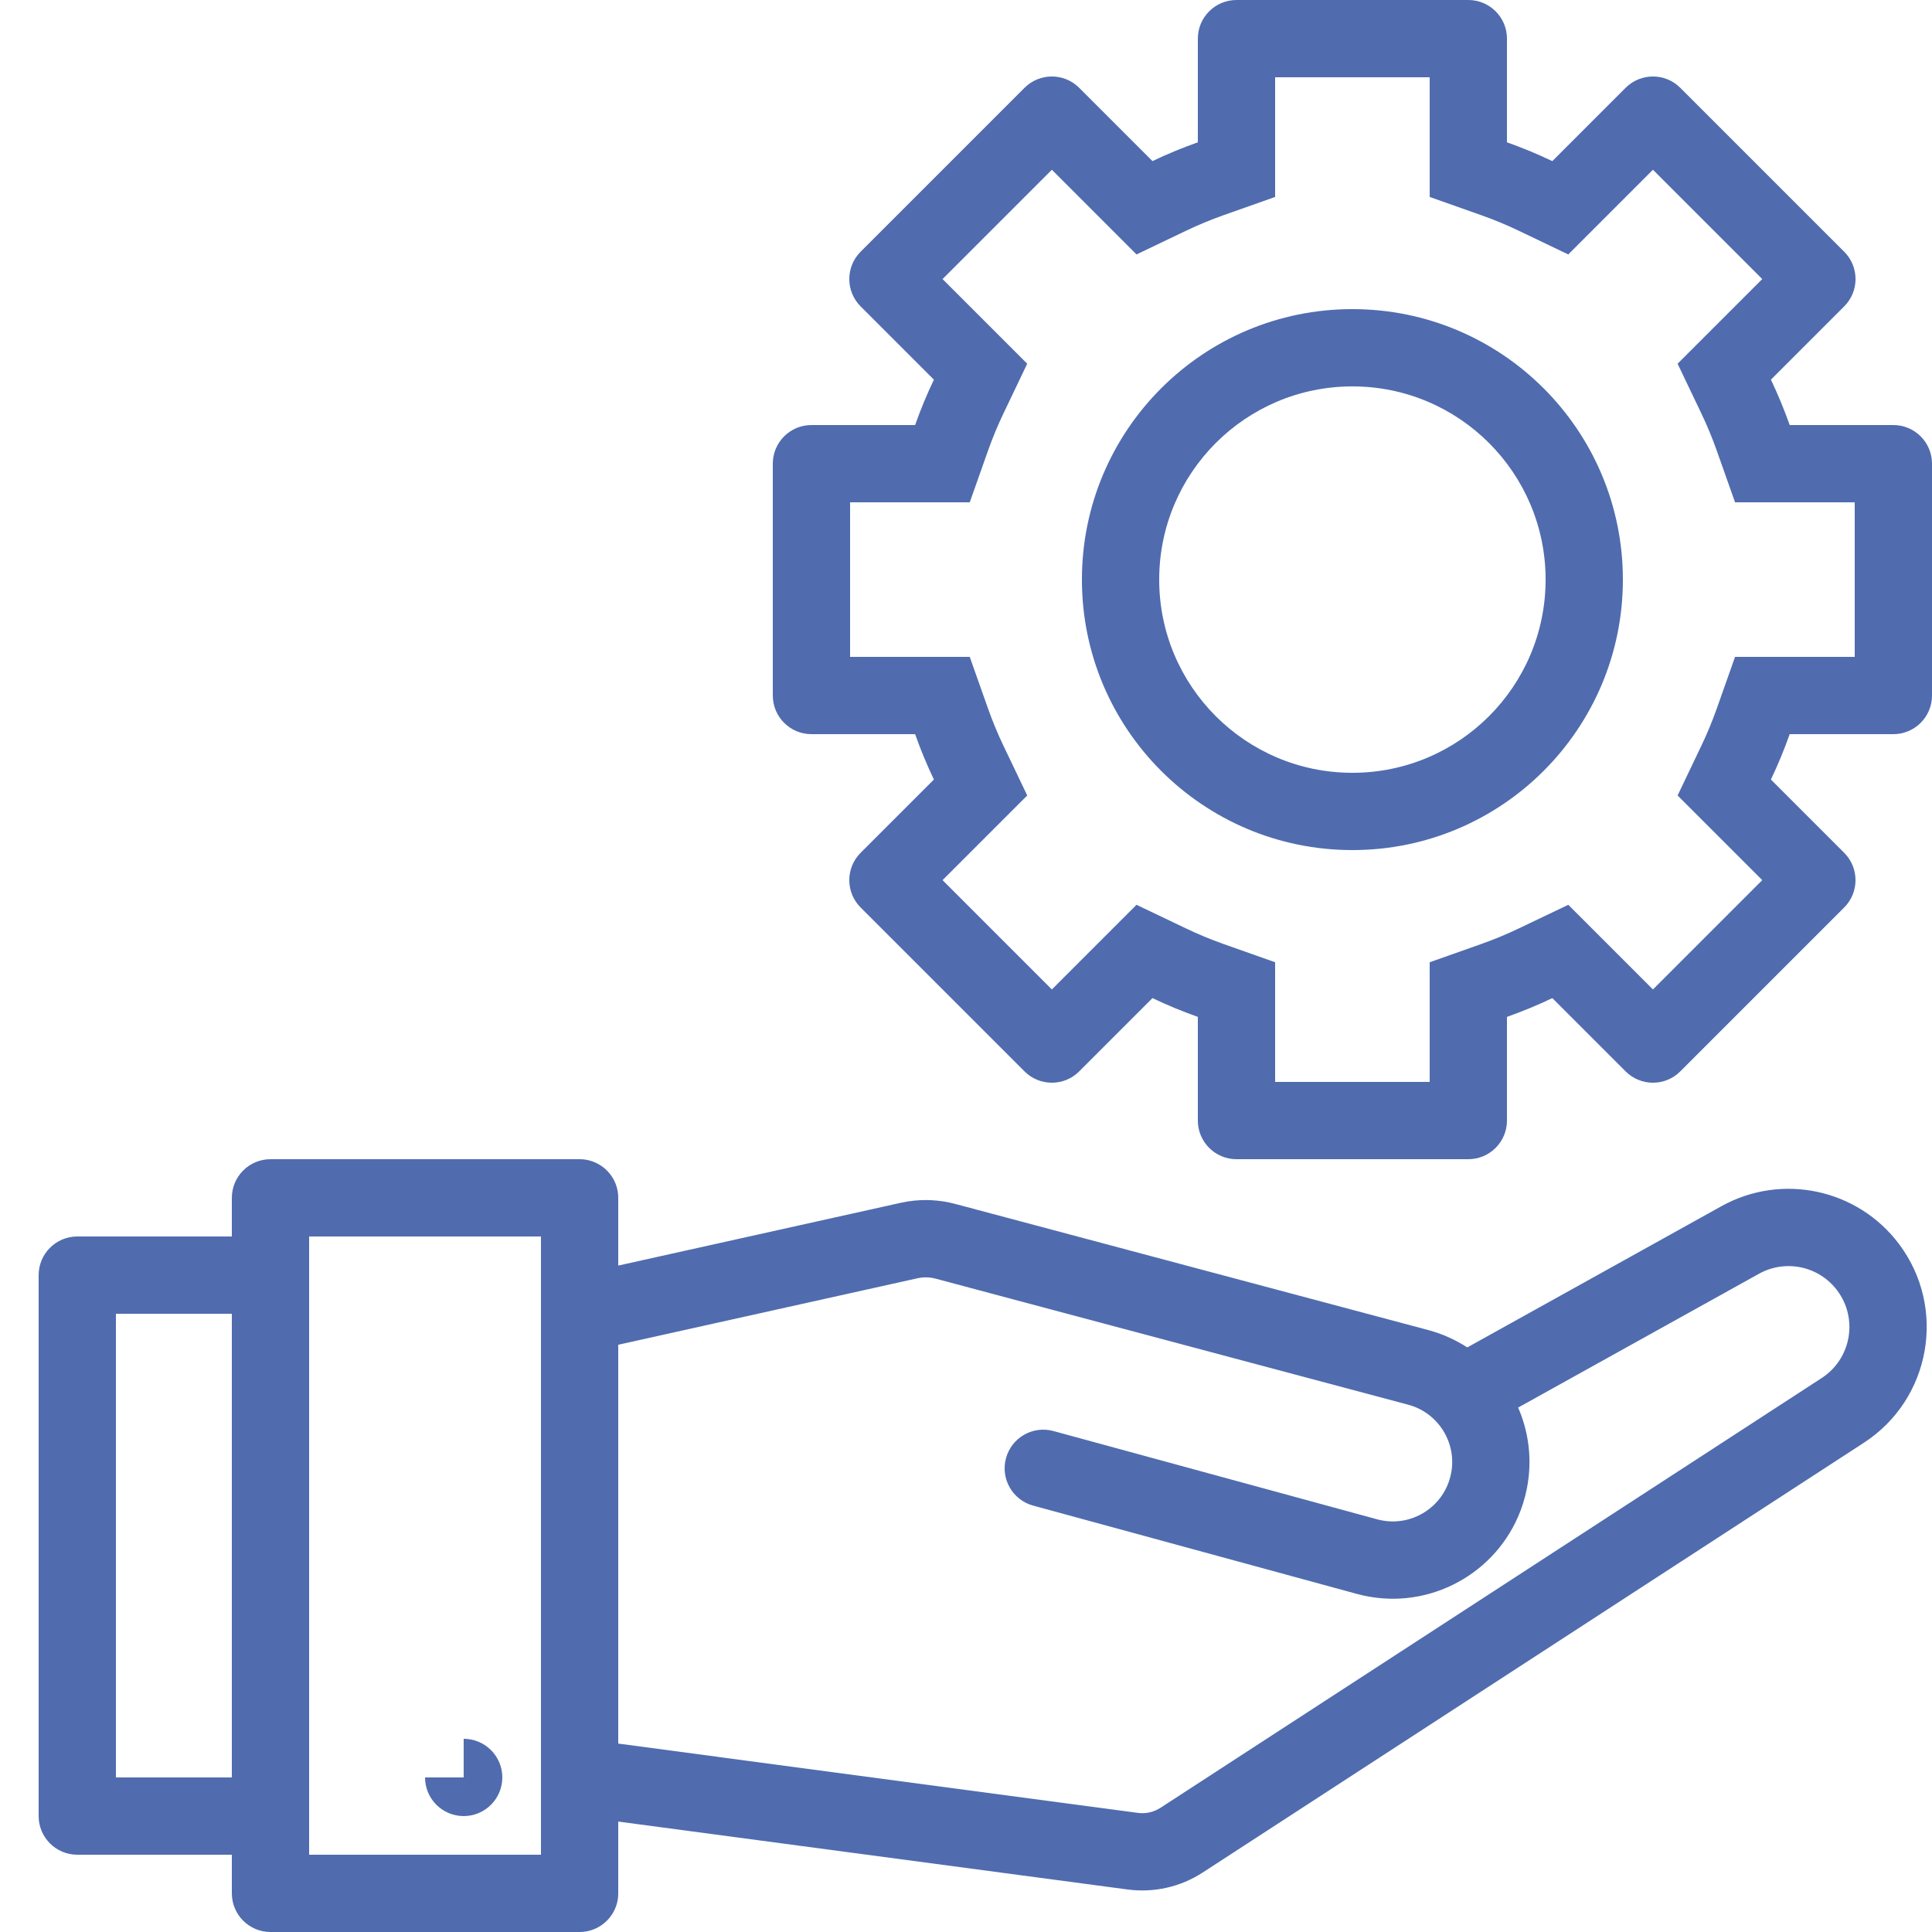 <svg width="50" height="50" viewBox="0 0 50 50" fill="none" xmlns="http://www.w3.org/2000/svg">
<path fill-rule="evenodd" clip-rule="evenodd" d="M42 15C42 18.866 38.866 22 35 22C31.134 22 28 18.866 28 15C28 11.134 31.134 8 35 8C38.866 8 42 11.134 42 15ZM40 15C40 17.761 37.761 20 35 20C32.239 20 30 17.761 30 15C30 12.239 32.239 10 35 10C37.761 10 40 12.239 40 15Z" fill="#506CAF"/>
<path fill-rule="evenodd" clip-rule="evenodd" d="M40.174 25.831C39.793 26.013 39.401 26.175 39 26.317V29C39 29.552 38.552 30 38 30H32C31.448 30 31 29.552 31 29V26.317C30.599 26.175 30.207 26.013 29.826 25.831L27.929 27.728C27.539 28.118 26.905 28.118 26.515 27.728L22.272 23.485C21.882 23.095 21.882 22.462 22.272 22.071L24.169 20.174C23.987 19.793 23.825 19.401 23.683 19H21C20.448 19 20 18.552 20 18V12C20 11.448 20.448 11 21 11H23.683C23.825 10.598 23.987 10.207 24.169 9.826L22.272 7.929C21.882 7.538 21.882 6.905 22.272 6.515L26.515 2.272C26.905 1.882 27.538 1.882 27.929 2.272L29.826 4.169C30.207 3.987 30.599 3.825 31 3.683V1C31 0.448 31.448 0 32 0H38C38.552 0 39 0.448 39 1V3.683C39.401 3.825 39.793 3.987 40.174 4.17L42.071 2.272C42.462 1.882 43.095 1.882 43.485 2.272L47.728 6.515C48.119 6.905 48.119 7.538 47.728 7.929L45.831 9.826C46.013 10.207 46.175 10.599 46.317 11H49C49.552 11 50 11.448 50 12V18C50 18.552 49.552 19 49 19H46.317C46.175 19.401 46.013 19.793 45.831 20.174L47.728 22.071C48.118 22.462 48.118 23.095 47.728 23.485L43.485 27.728C43.095 28.118 42.462 28.118 42.071 27.728L40.174 25.831ZM37 5.097L38.334 5.569C38.668 5.687 38.993 5.822 39.31 5.974L40.587 6.585L42.778 4.393L45.607 7.222L43.416 9.413L44.026 10.69C44.178 11.007 44.313 11.332 44.431 11.666L44.903 13H48V17H44.903L44.431 18.334C44.313 18.668 44.178 18.994 44.026 19.31L43.416 20.587L45.607 22.778L42.778 25.607L40.587 23.416L39.31 24.026C38.993 24.178 38.667 24.313 38.334 24.431L37 24.903V28H33V24.903L31.666 24.431C31.332 24.313 31.007 24.178 30.69 24.026L29.413 23.416L27.222 25.607L24.393 22.778L26.585 20.587L25.974 19.31C25.822 18.994 25.687 18.668 25.569 18.334L25.097 17H22V13H25.097L25.569 11.666C25.687 11.332 25.822 11.007 25.974 10.69L26.584 9.413L24.393 7.222L27.222 4.393L29.413 6.585L30.69 5.974C31.006 5.822 31.332 5.687 31.666 5.569L33 5.097V2H37V5.097Z" fill="#506CAF"/>
<path d="M12 45C12.552 45 13 45.448 13 46C13 46.552 12.552 47 12 47C11.448 47 11 46.552 11 46H12V45Z" fill="#506CAF"/>
<path fill-rule="evenodd" clip-rule="evenodd" d="M16 49C16 49.054 15.996 49.107 15.988 49.158C15.912 49.635 15.498 50 15 50H7C6.448 50 6 49.552 6 49V48H2C1.448 48 1 47.552 1 47V33C1 32.448 1.448 32 2 32H6V31C6 30.448 6.448 30 7 30H15C15.453 30 15.835 30.301 15.959 30.714C15.986 30.805 16 30.901 16 31V32.753L23.317 31.127C23.375 31.115 23.433 31.104 23.491 31.094C23.9 31.029 24.318 31.05 24.719 31.157L36.957 34.42C37.327 34.519 37.667 34.673 37.973 34.871L44.551 31.216C46.113 30.349 48.075 30.767 49.148 32.197C50.389 33.852 49.971 36.212 48.236 37.339L31.124 48.462C30.55 48.835 29.862 48.99 29.183 48.9L16 47.142V49ZM6 34V46H3V34H6ZM16 45.124V34.802L23.751 33.08C23.882 33.051 24.017 33.05 24.148 33.076C24.167 33.08 24.185 33.084 24.204 33.089L36.441 36.353C37.2 36.555 37.681 37.295 37.566 38.064C37.562 38.089 37.557 38.114 37.552 38.139C37.378 39.012 36.5 39.554 35.641 39.32L27.263 37.035C26.73 36.89 26.181 37.204 26.035 37.737C25.89 38.27 26.204 38.819 26.737 38.965L26.738 38.965L35.115 41.25C36.845 41.721 38.607 40.825 39.29 39.247C39.388 39.022 39.463 38.782 39.514 38.531C39.535 38.422 39.552 38.314 39.563 38.206C39.624 37.631 39.541 37.066 39.341 36.553C39.325 36.511 39.307 36.469 39.289 36.428L45.522 32.965C46.211 32.583 47.075 32.767 47.547 33.397C48.094 34.126 47.91 35.166 47.146 35.663L30.034 46.785C29.861 46.898 29.652 46.945 29.447 46.917L16 45.124ZM14 48H8V32H14V33.978L14 34L14 34.02V48Z" fill="#506CAF"/>
</svg>
